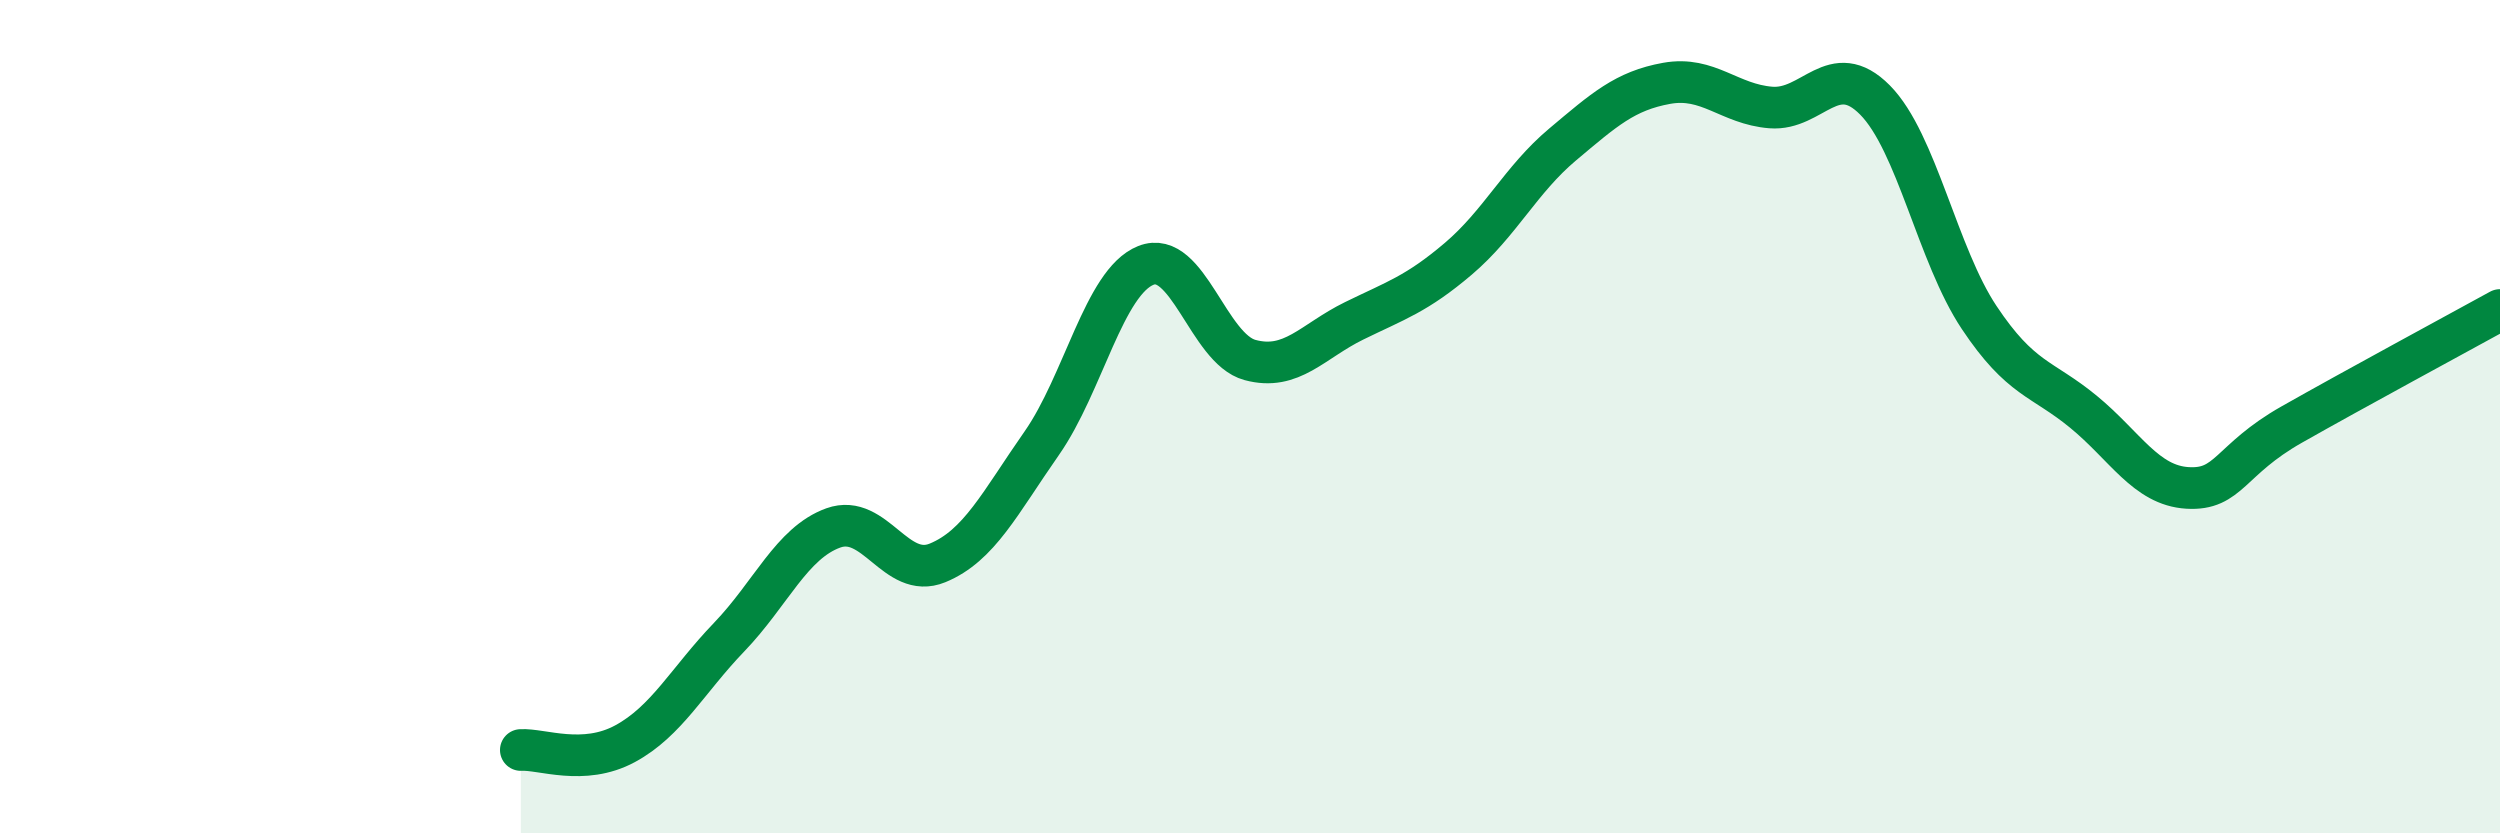 
    <svg width="60" height="20" viewBox="0 0 60 20" xmlns="http://www.w3.org/2000/svg">
      <path
        d="M 12.5,18 C 13,17.97 14,18.39 15,17.85 C 16,17.31 16.5,16.33 17.5,15.29 C 18.5,14.25 19,13.03 20,12.67 C 21,12.31 21.5,13.92 22.5,13.51 C 23.5,13.1 24,12.07 25,10.64 C 26,9.21 26.5,6.77 27.5,6.37 C 28.5,5.97 29,8.37 30,8.64 C 31,8.91 31.5,8.19 32.5,7.7 C 33.5,7.21 34,7.06 35,6.21 C 36,5.36 36.5,4.31 37.5,3.47 C 38.5,2.63 39,2.18 40,2 C 41,1.82 41.5,2.5 42.5,2.58 C 43.5,2.66 44,1.39 45,2.4 C 46,3.41 46.5,6.12 47.5,7.62 C 48.5,9.12 49,9.06 50,9.88 C 51,10.7 51.5,11.65 52.5,11.71 C 53.5,11.77 53.5,11.04 55,10.19 C 56.5,9.34 59,7.99 60,7.44L60 20L12.5 20Z"
        fill="#008740"
        opacity="0.1"
        stroke-linecap="round"
        stroke-linejoin="round"
      />
      <path
        d="M 12.5,18 C 13,17.97 14,18.39 15,17.85 C 16,17.31 16.5,16.33 17.5,15.29 C 18.5,14.25 19,13.03 20,12.67 C 21,12.31 21.5,13.92 22.5,13.51 C 23.5,13.1 24,12.07 25,10.64 C 26,9.21 26.5,6.77 27.5,6.37 C 28.5,5.97 29,8.37 30,8.64 C 31,8.91 31.5,8.19 32.5,7.7 C 33.5,7.21 34,7.06 35,6.21 C 36,5.36 36.5,4.31 37.5,3.47 C 38.5,2.63 39,2.18 40,2 C 41,1.82 41.5,2.5 42.5,2.58 C 43.5,2.66 44,1.39 45,2.4 C 46,3.41 46.5,6.12 47.5,7.62 C 48.5,9.12 49,9.06 50,9.88 C 51,10.7 51.5,11.65 52.5,11.71 C 53.5,11.77 53.5,11.04 55,10.19 C 56.5,9.34 59,7.99 60,7.44"
        stroke="#008740"
        stroke-width="1"
        fill="none"
        stroke-linecap="round"
        stroke-linejoin="round"
      />
    </svg>
  